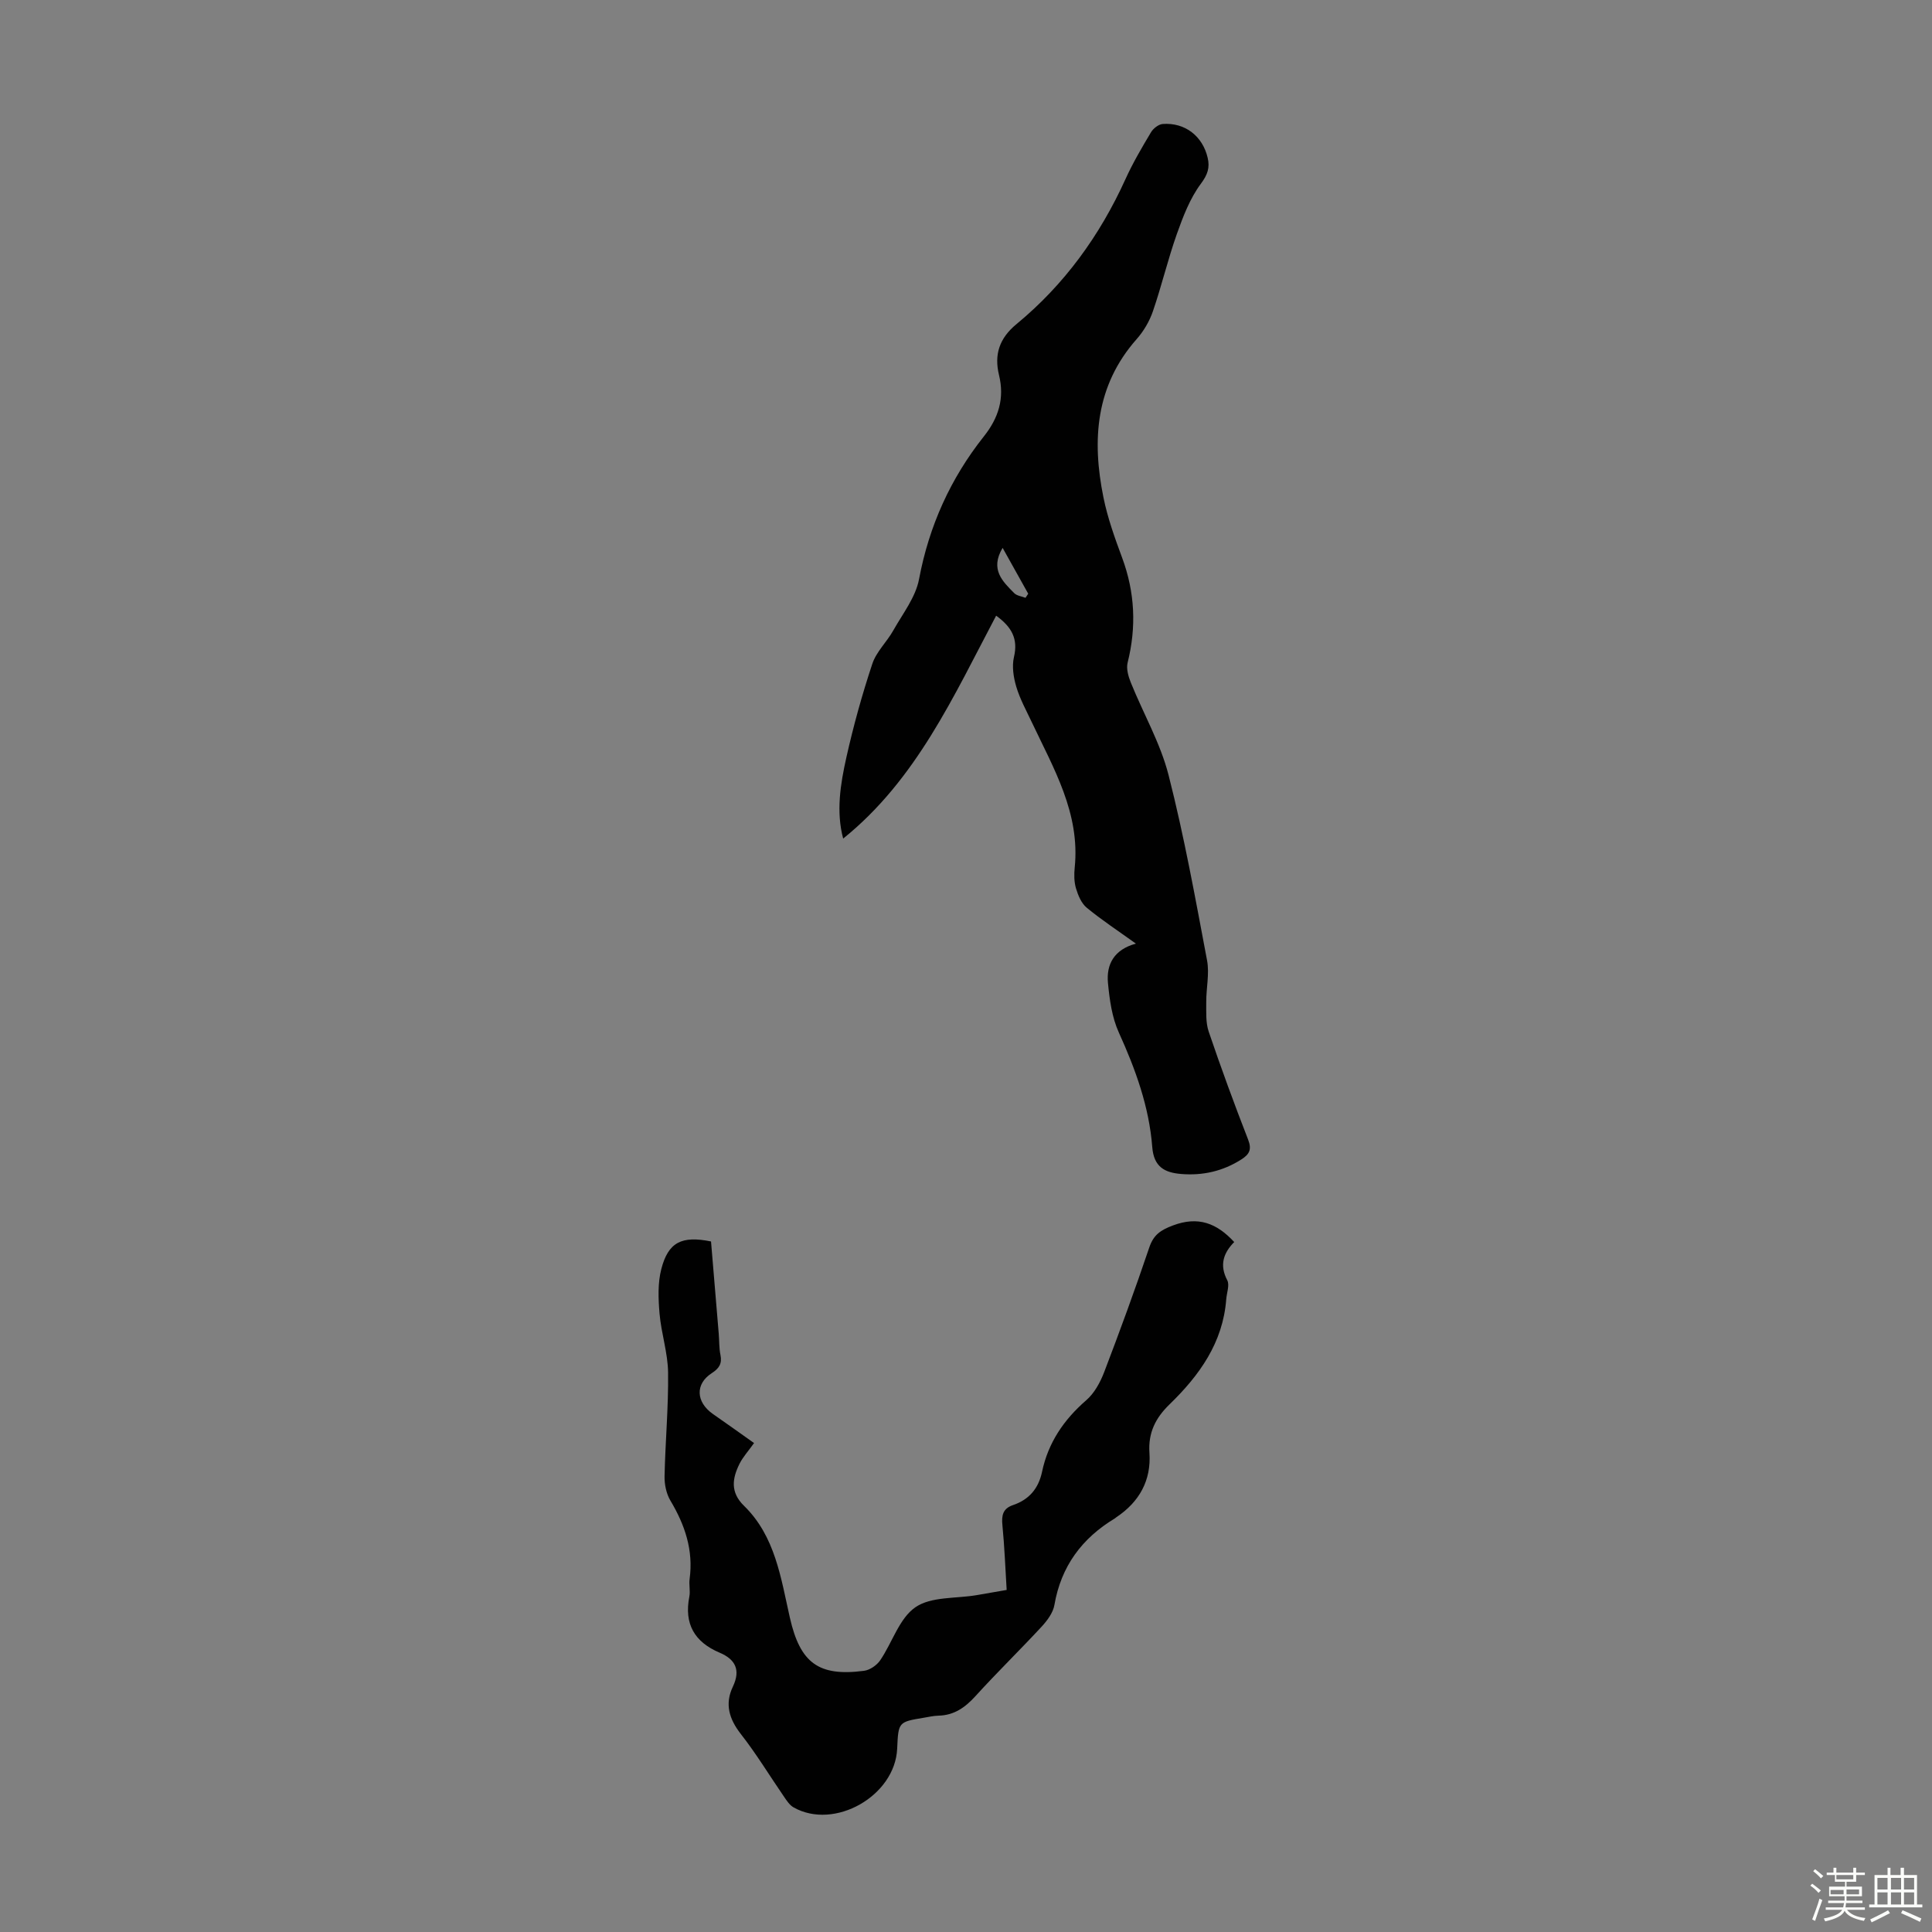<svg enable-background="new 0 0 400 400" viewBox="0 0 400 400" xmlns="http://www.w3.org/2000/svg"><rect x="0" y="0" width="400" height="400" fill="#808080" stroke="none"/><path d="m374.8 390.4.4-.4c.7.5 1.3 1 1.8 1.4l-.5.5c-.5-.6-1.1-1.1-1.7-1.5zm1 7.3-.6-.3c.5-1.4 1.1-2.8 1.5-4.3.2.1.4.2.6.3-.5 1.3-1 2.8-1.5 4.3zm-.4-10.3.4-.4c.4.3 1 .8 1.7 1.4l-.5.5c-.4-.5-1-1-1.6-1.5zm2.5.3h1.7v-1h.6v1h3.5v-1h.6v1h1.8v.5h-1.8v1.4h-2v1h3.2v2h-3.2v.9h3.3v.5h-3.4c0 .3-.1.6-.1.9h4v.5h-3.7c.7.9 1.9 1.5 3.8 1.7-.1.2-.2.4-.3.6-2.1-.4-3.5-1.1-4-2.1-.4 1-1.8 1.7-4 2.2-.1-.2-.2-.4-.3-.6 2.1-.4 3.4-1 3.8-1.8h-3.4v-.5h3.6c.1-.3.1-.6.2-.9h-3.3v-.5h3.4c0-.3 0-.6 0-.9h-3.2v-2h3.3v-1h-2.1v-1.4h-1.7v-.5zm1.1 3.5v1h2.7c0-.3 0-.4 0-.4 0-.1 0-.2 0-.2 0-.1 0-.2 0-.3h-2.7zm1.2-3v.9h3.5v-.9zm4.7 3h-2.6v.6.4h2.6z" fill="#fbfcfa"/><path d="m393.6 386.7h.6v1.5h2.7v6.1h1.1v.6h-11v-.6h1.1v-6.1h2.7v-1.5h.6v1.5h2.1v-1.5zm-2.7 8.8.4.6c-1.2.6-2.5 1.3-3.8 1.9-.1-.2-.2-.4-.3-.6 1.2-.6 2.5-1.2 3.7-1.9zm-2.2-6.7v2.4h2.1v-2.4zm0 3v2.5h2.1v-2.5zm2.8-3v2.4h2.1v-2.4zm0 3v2.5h2.1v-2.5zm6 6.1c-1.4-.7-2.7-1.3-3.9-1.8l.3-.6c1.5.6 2.7 1.2 3.9 1.7zm-1.2-9.1h-2.1v2.4h2.1zm-2.1 3v2.5h2.1v-2.5z" fill="#fbfcfa"/><g fill="#010101"><path d="m235.18 195.37c-3.74-2.69-7.11-4.9-10.2-7.45-1.1-.91-1.78-2.56-2.21-4-.4-1.36-.41-2.9-.26-4.33 1.14-11.24-4.37-20.49-8.88-30.05-1.14-2.42-2.46-4.81-3.22-7.36-.58-1.94-.93-4.23-.48-6.15.89-3.77-.46-6.22-3.69-8.56-8.82 16.68-16.52 33.94-31.67 46.15-1.49-5.56-.58-11.27.67-16.84 1.46-6.53 3.26-13.01 5.37-19.36.83-2.5 3.01-4.52 4.34-6.9 1.95-3.47 4.63-6.87 5.33-10.62 2.08-11.03 6.51-20.84 13.42-29.55 3.05-3.84 4.31-7.87 3.13-12.72-1.02-4.21.06-7.6 3.64-10.54 9.89-8.16 17.24-18.31 22.54-29.99 1.52-3.35 3.4-6.55 5.29-9.71.47-.8 1.57-1.66 2.43-1.72 4.61-.34 8.27 2.51 9.31 7.02.47 2.02-.01 3.47-1.41 5.35-2.26 3.03-3.69 6.79-4.98 10.42-1.86 5.25-3.14 10.71-4.95 15.98-.71 2.07-1.91 4.12-3.36 5.76-8.54 9.66-9.29 20.95-6.88 32.8.86 4.24 2.35 8.39 3.86 12.46 2.66 7.17 2.99 14.35 1.14 21.75-.31 1.26.16 2.87.68 4.15 2.58 6.39 6.12 12.52 7.8 19.12 3.23 12.65 5.55 25.53 7.97 38.37.52 2.76-.19 5.75-.17 8.63.01 2.05-.13 4.23.51 6.11 2.55 7.51 5.28 14.96 8.16 22.35.8 2.05.26 3.05-1.39 4.1-3.83 2.45-8.02 3.39-12.48 3.02-3.36-.28-5.66-1.41-5.98-5.59-.64-8.31-3.46-16.08-6.91-23.68-1.43-3.14-1.93-6.81-2.26-10.3-.36-3.84 1.28-6.91 5.79-8.12zm-22.86-71.6c.19-.28.38-.57.56-.85-1.71-3.06-3.42-6.12-5.3-9.49-2.66 4.48 0 6.94 2.41 9.38.55.55 1.55.65 2.33.96z"/><path d="m156.12 298.77c-1.25 1.74-2.32 2.91-3 4.27-1.52 3.04-1.96 5.92.92 8.72 6.47 6.31 7.63 14.94 9.5 23.19 2.12 9.33 5.93 12.21 15.36 10.97 1.21-.16 2.64-1.15 3.34-2.18 2.5-3.67 3.94-8.68 7.29-10.98 3.25-2.24 8.36-1.77 12.66-2.5 1.97-.34 3.94-.68 6.23-1.08-.28-4.55-.45-8.98-.88-13.39-.2-2.04.07-3.46 2.2-4.18 3.31-1.13 5.27-3.4 6.01-6.91 1.26-5.99 4.5-10.77 9.14-14.79 1.67-1.44 2.89-3.68 3.7-5.78 3.27-8.55 6.42-17.16 9.35-25.84.89-2.65 2.36-3.62 4.92-4.58 5.19-1.95 9.03-.5 12.67 3.44-2.21 2.24-3.11 4.74-1.44 7.91.52 1-.11 2.6-.21 3.93-.68 9.01-5.56 15.77-11.75 21.78-2.87 2.78-4.44 5.85-4.15 10.03.39 5.7-2.1 10.17-6.87 13.34-.09.06-.17.15-.26.21-6.85 4.12-11.17 9.94-12.55 17.96-.28 1.61-1.49 3.22-2.65 4.48-4.48 4.84-9.22 9.45-13.66 14.34-2.14 2.36-4.42 4-7.68 4.08-1 .02-1.99.25-2.99.42-5.33.88-5.32.88-5.57 6.41-.44 9.8-12.98 16.94-21.45 12.16-.81-.46-1.42-1.39-1.97-2.2-2.98-4.33-5.71-8.85-8.94-12.98-2.45-3.13-3.36-6.25-1.66-9.81 1.66-3.49.51-5.67-2.76-7.05-5.2-2.21-7.36-5.97-6.25-11.59.23-1.18-.11-2.47.06-3.68.8-5.94-.97-11.17-3.98-16.21-.85-1.43-1.25-3.36-1.21-5.05.15-7.16.82-14.31.73-21.46-.05-4.08-1.42-8.12-1.77-12.22-.26-3.05-.39-6.3.37-9.22 1.44-5.56 4.23-6.93 10.29-5.7.53 6.3 1.07 12.72 1.6 19.14.12 1.45.06 2.93.35 4.34.37 1.82-.26 2.79-1.8 3.79-3.46 2.24-3.28 5.96.21 8.43 2.88 2 5.75 4.05 8.55 6.04z"/></g></svg>